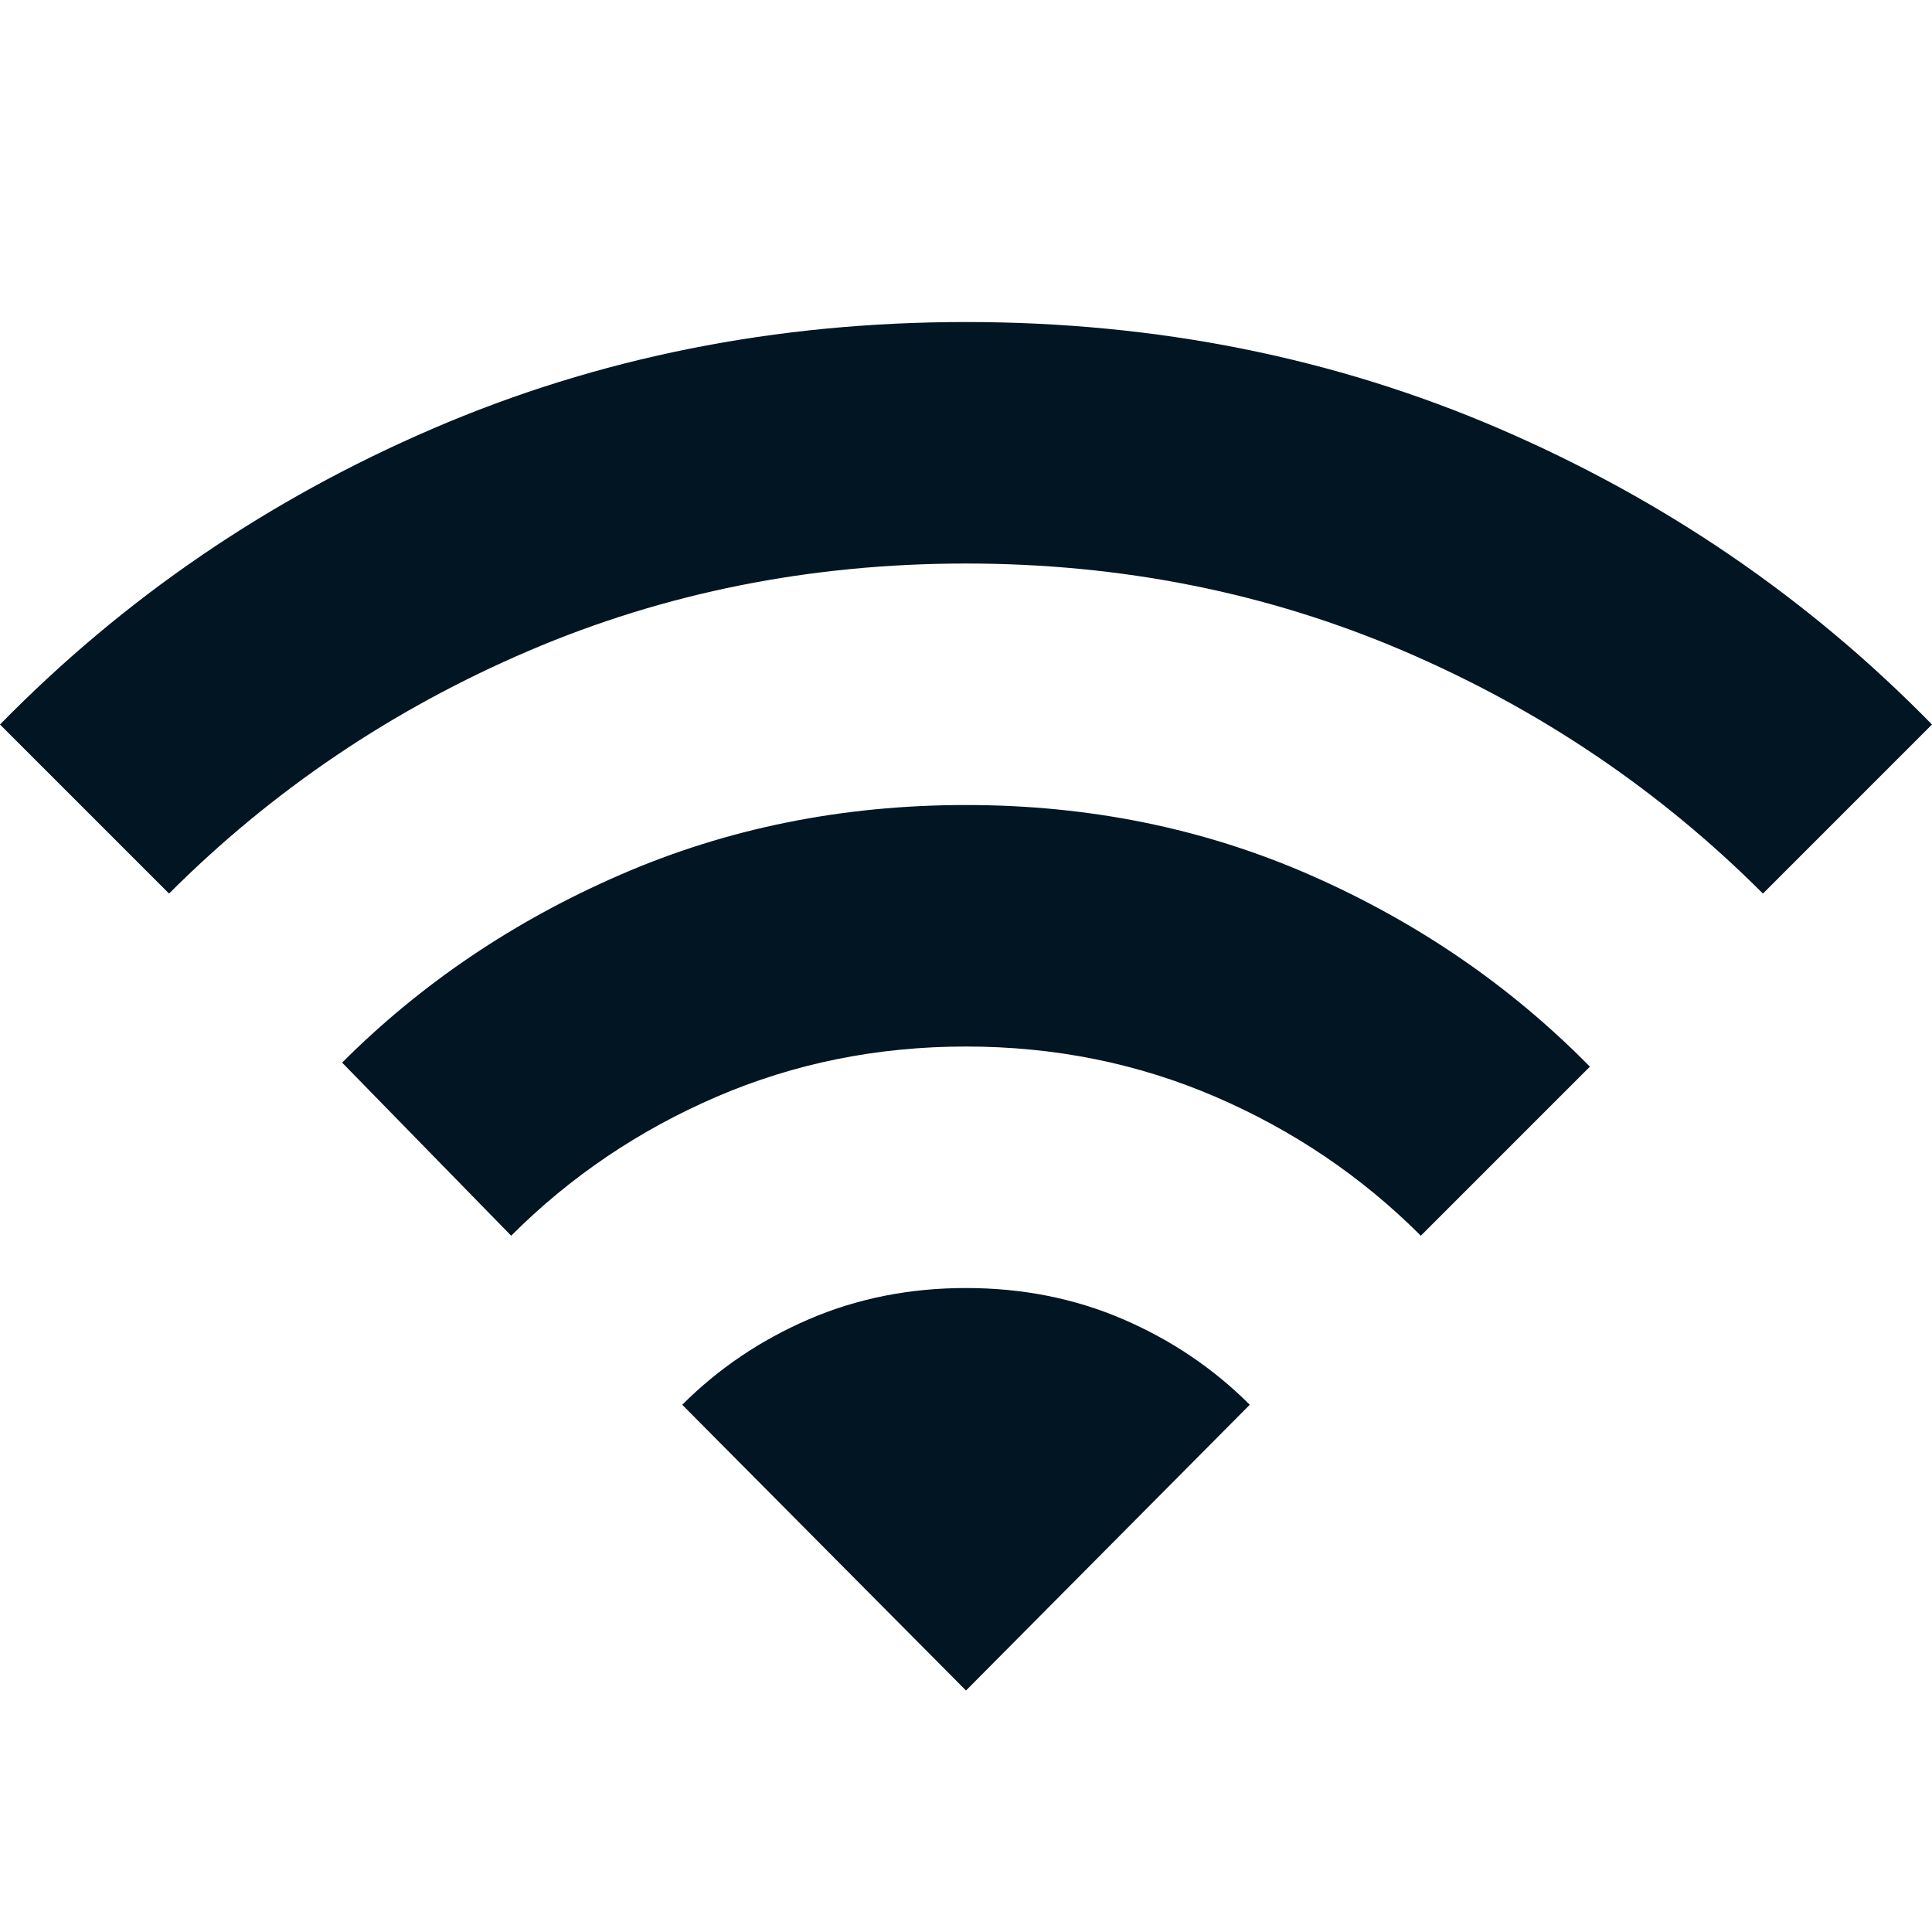<svg width="100" height="100" viewBox="0 0 100 100" fill="none" xmlns="http://www.w3.org/2000/svg">
<path d="M26.458 63.96L17.708 55.001C21.806 50.904 26.615 47.658 32.138 45.264C37.657 42.867 43.611 41.668 50 41.668C56.389 41.668 62.344 42.883 67.867 45.314C73.386 47.744 78.194 51.043 82.292 55.21L73.542 63.96C70.486 60.904 66.944 58.508 62.917 56.772C58.889 55.036 54.583 54.168 50 54.168C45.417 54.168 41.111 55.036 37.083 56.772C33.056 58.508 29.514 60.904 26.458 63.96V63.96ZM8.75 46.251L0 37.501C6.389 30.974 13.854 25.869 22.396 22.189C30.938 18.508 40.139 16.668 50 16.668C59.861 16.668 69.062 18.508 77.604 22.189C86.146 25.869 93.611 30.974 100 37.501L91.25 46.251C85.903 40.904 79.706 36.719 72.658 33.697C65.608 30.678 58.056 29.168 50 29.168C41.944 29.168 34.392 30.678 27.342 33.697C20.294 36.719 14.097 40.904 8.75 46.251ZM50 87.501L64.688 72.71C62.812 70.835 60.625 69.358 58.125 68.281C55.625 67.206 52.917 66.668 50 66.668C47.083 66.668 44.375 67.206 41.875 68.281C39.375 69.358 37.188 70.835 35.312 72.71L50 87.501Z" fill="#011522"/>
</svg>
